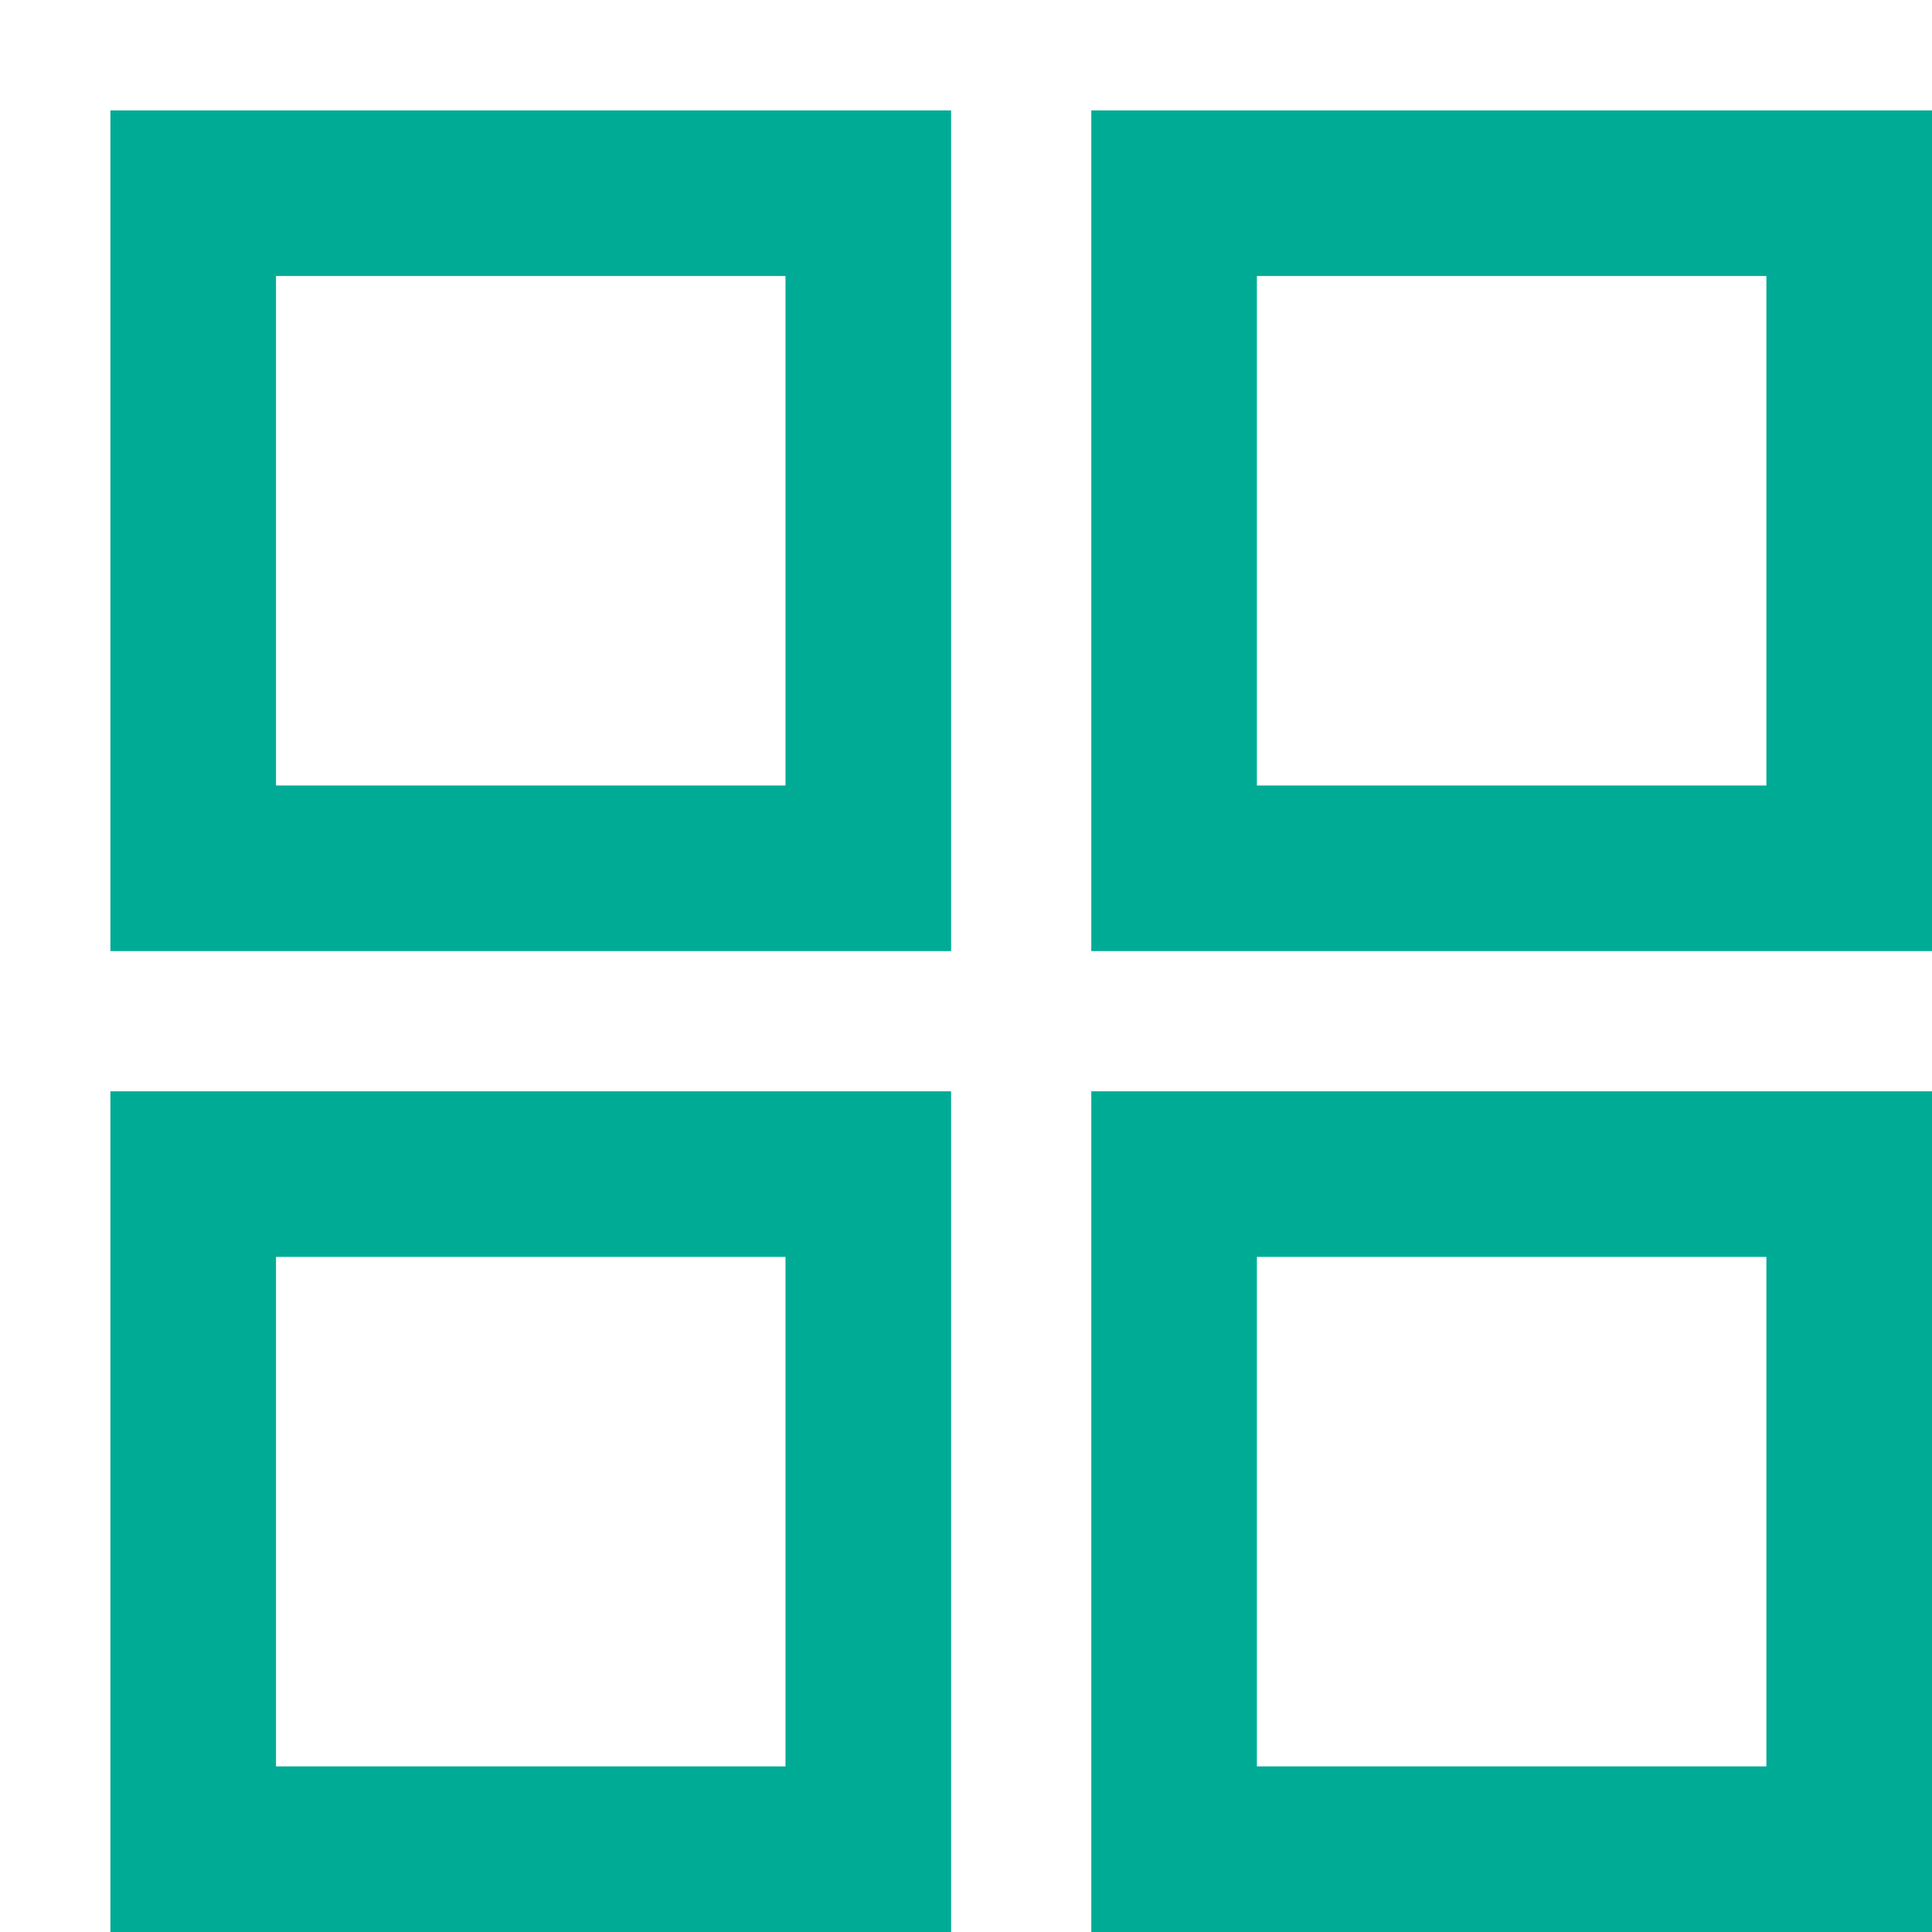 <?xml version="1.0" encoding="UTF-8"?>
<svg width="14px" height="14px" viewBox="0 0 14 14" version="1.1" xmlns="http://www.w3.org/2000/svg" xmlns:xlink="http://www.w3.org/1999/xlink">
    <!-- Generator: Sketch 55.2 (78181) - https://sketchapp.com -->
    <title>编组 8</title>
    <desc>Created with Sketch.</desc>
    <g id="pc端" stroke="none" stroke-width="1" fill="none" fill-rule="evenodd">
        <g id="10.视频中心" transform="translate(-361, -1431)" fill="#00AB95" fill-rule="nonzero">
            <g id="编组-8" transform="translate(360, 1430)">
                <path d="M7.892,8.908 L7.892,15 L1.8,15 L1.8,8.908 L7.892,8.908 Z M15,8.908 L15,15 L8.908,15 L8.908,8.908 L15,8.908 Z M6.692,10.108 L3,10.108 L3,13.8 L6.692,13.8 L6.692,10.108 Z M13.8,10.108 L10.108,10.108 L10.108,13.8 L13.8,13.8 L13.8,10.108 Z M7.892,1.8 L7.892,7.892 L1.8,7.892 L1.8,1.8 L7.892,1.8 Z M15,1.8 L15,7.892 L8.908,7.892 L8.908,1.8 L15,1.8 Z M6.692,3 L3,3 L3,6.692 L6.692,6.692 L6.692,3 Z M13.8,3 L10.108,3 L10.108,6.692 L13.8,6.692 L13.8,3 Z" id="形状结合"></path>
            </g>
        </g>
    </g>
</svg>